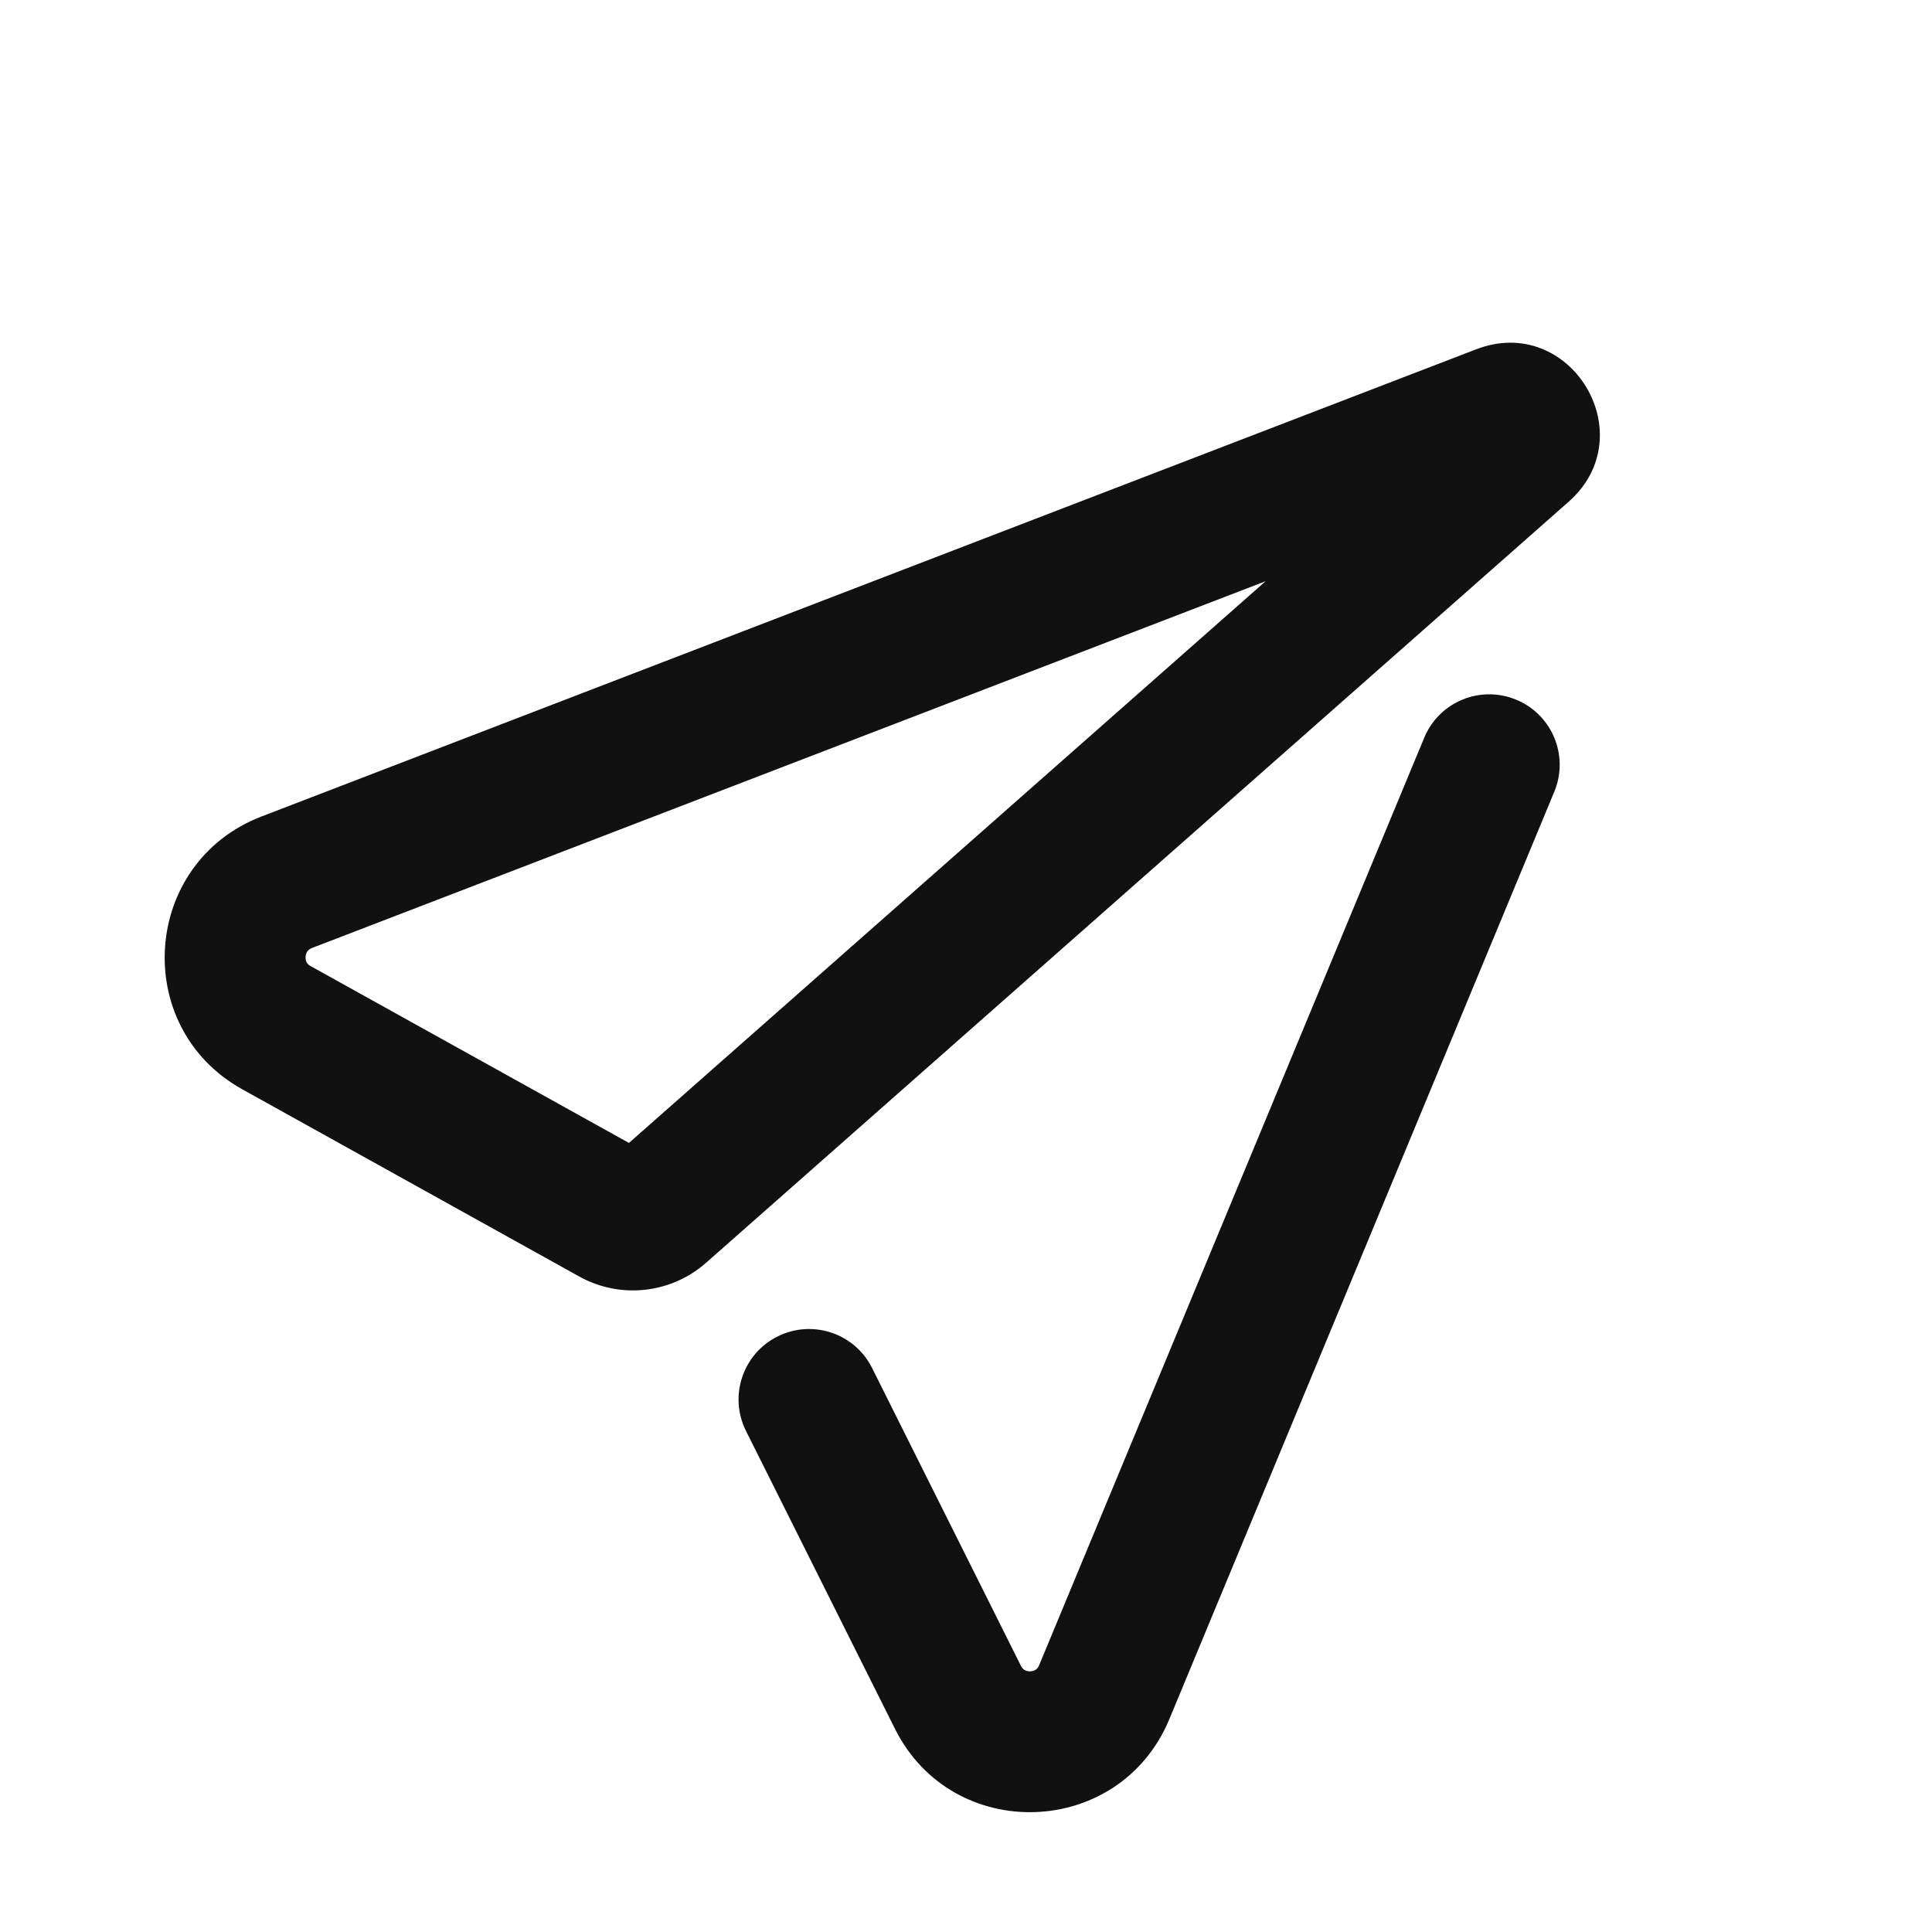 <svg width="24" height="24" viewBox="0 0 24 24" fill="none" xmlns="http://www.w3.org/2000/svg">
<path fill-rule="evenodd" clip-rule="evenodd" d="M19.486 6.233C20.426 5.403 19.508 3.889 18.338 4.339L3.248 10.143C1.763 10.714 1.619 12.759 3.01 13.532L7.195 15.857C7.704 16.14 8.336 16.071 8.772 15.686L19.486 6.233ZM3.876 11.776L15.722 7.22L7.813 14.198L3.86 12.002C3.828 11.985 3.816 11.967 3.809 11.954C3.8 11.937 3.794 11.913 3.796 11.884C3.798 11.856 3.808 11.833 3.819 11.817C3.827 11.805 3.842 11.79 3.876 11.776Z" fill="#111111"/>
<path d="M19.308 9.835C19.493 9.389 19.282 8.877 18.835 8.692C18.389 8.507 17.877 8.718 17.692 9.165L12.909 20.685C12.895 20.719 12.879 20.733 12.867 20.741C12.851 20.752 12.827 20.761 12.798 20.762C12.769 20.763 12.745 20.756 12.729 20.746C12.716 20.739 12.699 20.726 12.682 20.693L10.833 16.993C10.617 16.561 10.091 16.386 9.659 16.602C9.226 16.818 9.051 17.344 9.267 17.776L11.117 21.475C11.835 22.912 13.91 22.839 14.526 21.356L19.308 9.835Z" fill="#111111"/>
</svg>
